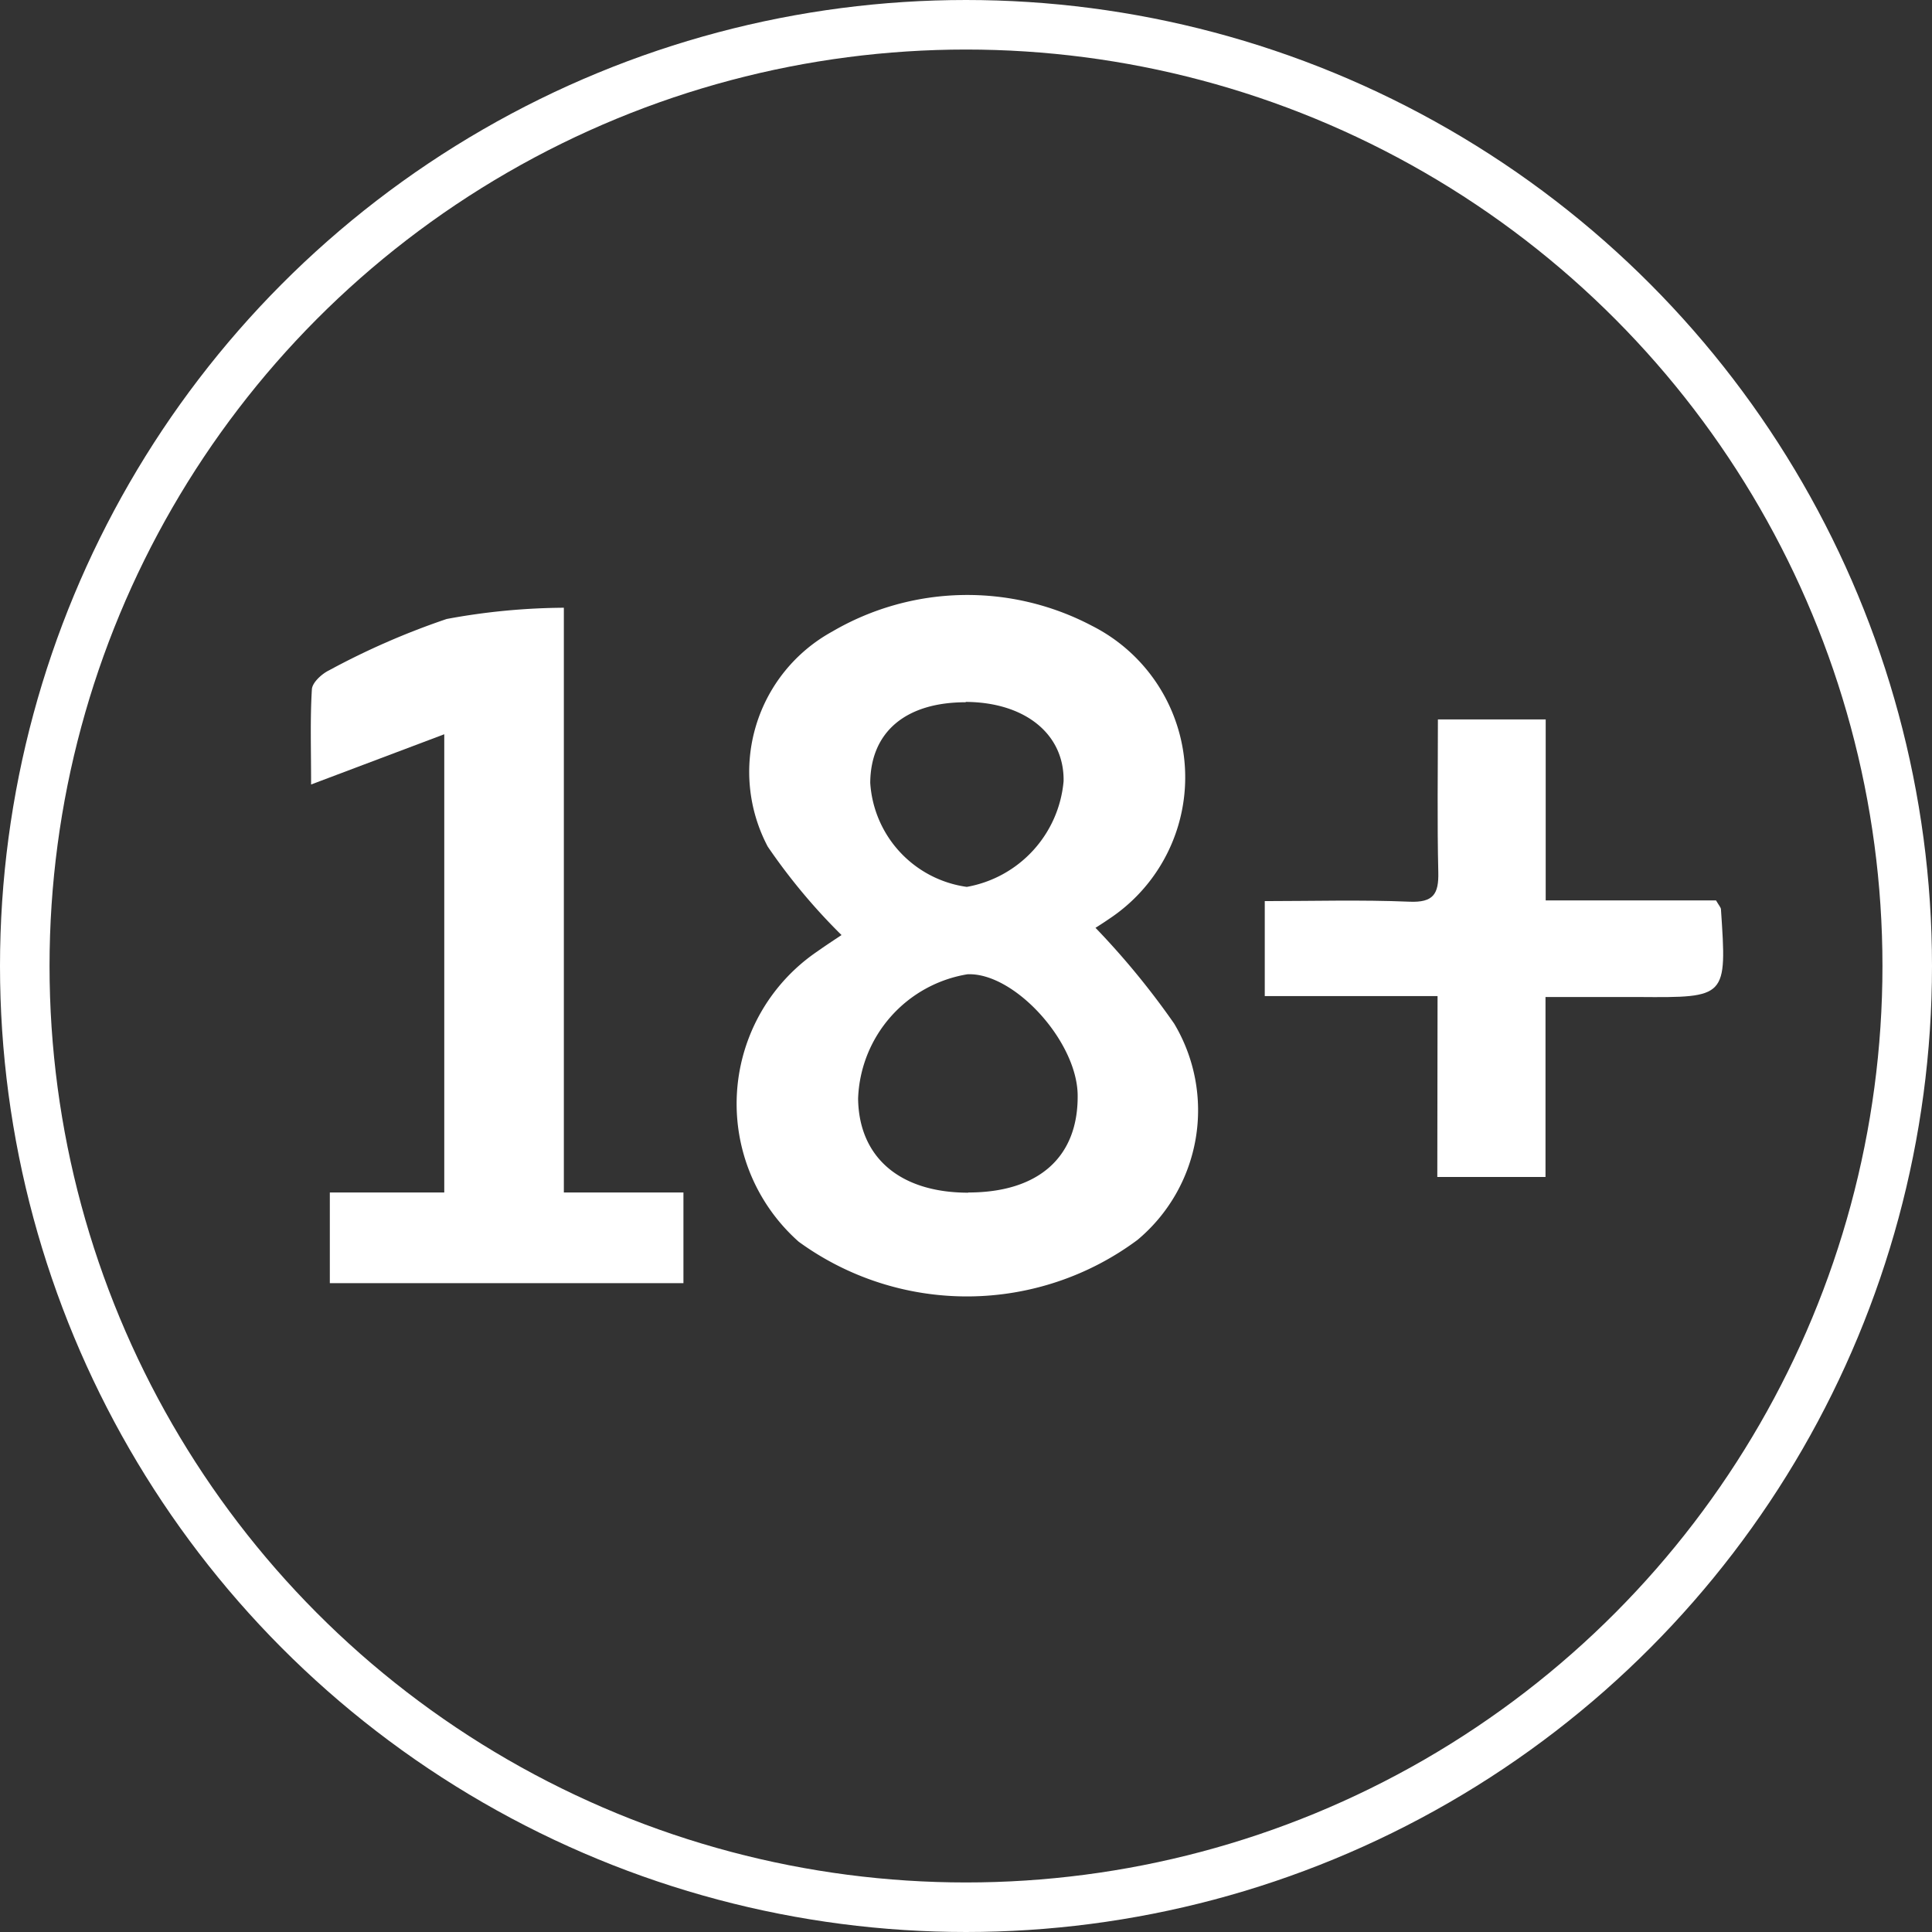 <svg xmlns="http://www.w3.org/2000/svg" width="39" height="39" viewBox="0 0 39 39"><rect x="0" y="0" width="39" height="39" fill="#333333" stroke="none"/><g id="Group_985" data-name="Group 985" transform="translate(-109 -862)"><path id="Path_1695" data-name="Path 1695" d="M113.5,98.478a12.057,12.057,0,0,1-1.491-1.787,3.23,3.23,0,0,1,1.3-4.34,5.4,5.4,0,0,1,5.249-.115,3.426,3.426,0,0,1,.342,5.914c-.121.084-.246.162-.275.18a15.831,15.831,0,0,1,1.588,1.934,3.41,3.41,0,0,1-.74,4.366,5.77,5.77,0,0,1-6.839.037,3.719,3.719,0,0,1,.374-5.859c.191-.135.386-.262.488-.33m2.561,5.195c1.423,0,2.223-.717,2.208-1.968-.013-1.087-1.284-2.478-2.225-2.437a2.637,2.637,0,0,0-2.207,2.509c.015,1.19.847,1.9,2.224,1.9m-.052-9.9c-1.212,0-1.92.6-1.927,1.627a2.265,2.265,0,0,0,1.949,2.1,2.379,2.379,0,0,0,1.954-2.134c.017-.951-.779-1.594-1.976-1.6" transform="translate(12.489 782.399)" fill="#fff"></path><g id="Group_984" data-name="Group 984"><path id="Path_1696" data-name="Path 1696" d="M50.486,93.6V105.4H52.9v1.83H45.762V105.4h2.31V96.15l-2.688,1.014c0-.728-.021-1.327.016-1.923.009-.136.2-.31.344-.38a15.185,15.185,0,0,1,2.377-1.038,13.329,13.329,0,0,1,2.365-.227" transform="translate(69.896 780.672)" fill="#fff"></path><path id="Path_1697" data-name="Path 1697" d="M196.707,116.473h-3.488v-1.917c.952,0,1.938-.029,2.921.012.483.02.592-.155.582-.593-.024-1.015-.008-2.03-.008-3.087h2.176v3.654h3.438c.065.11.1.145.1.183.12,1.782.12,1.78-1.657,1.767-.6,0-1.206,0-1.885,0v3.633h-2.184Z" transform="translate(-58.688 765.634)" fill="#fff"></path><g id="Ellipse_51" data-name="Ellipse 51" transform="translate(109 862)" fill="none" stroke="#fff" stroke-width="1"><circle cx="19.5" cy="19.5" r="19.5" stroke="none"></circle><circle cx="19.5" cy="19.5" r="19" fill="none"></circle></g></g></g></svg>